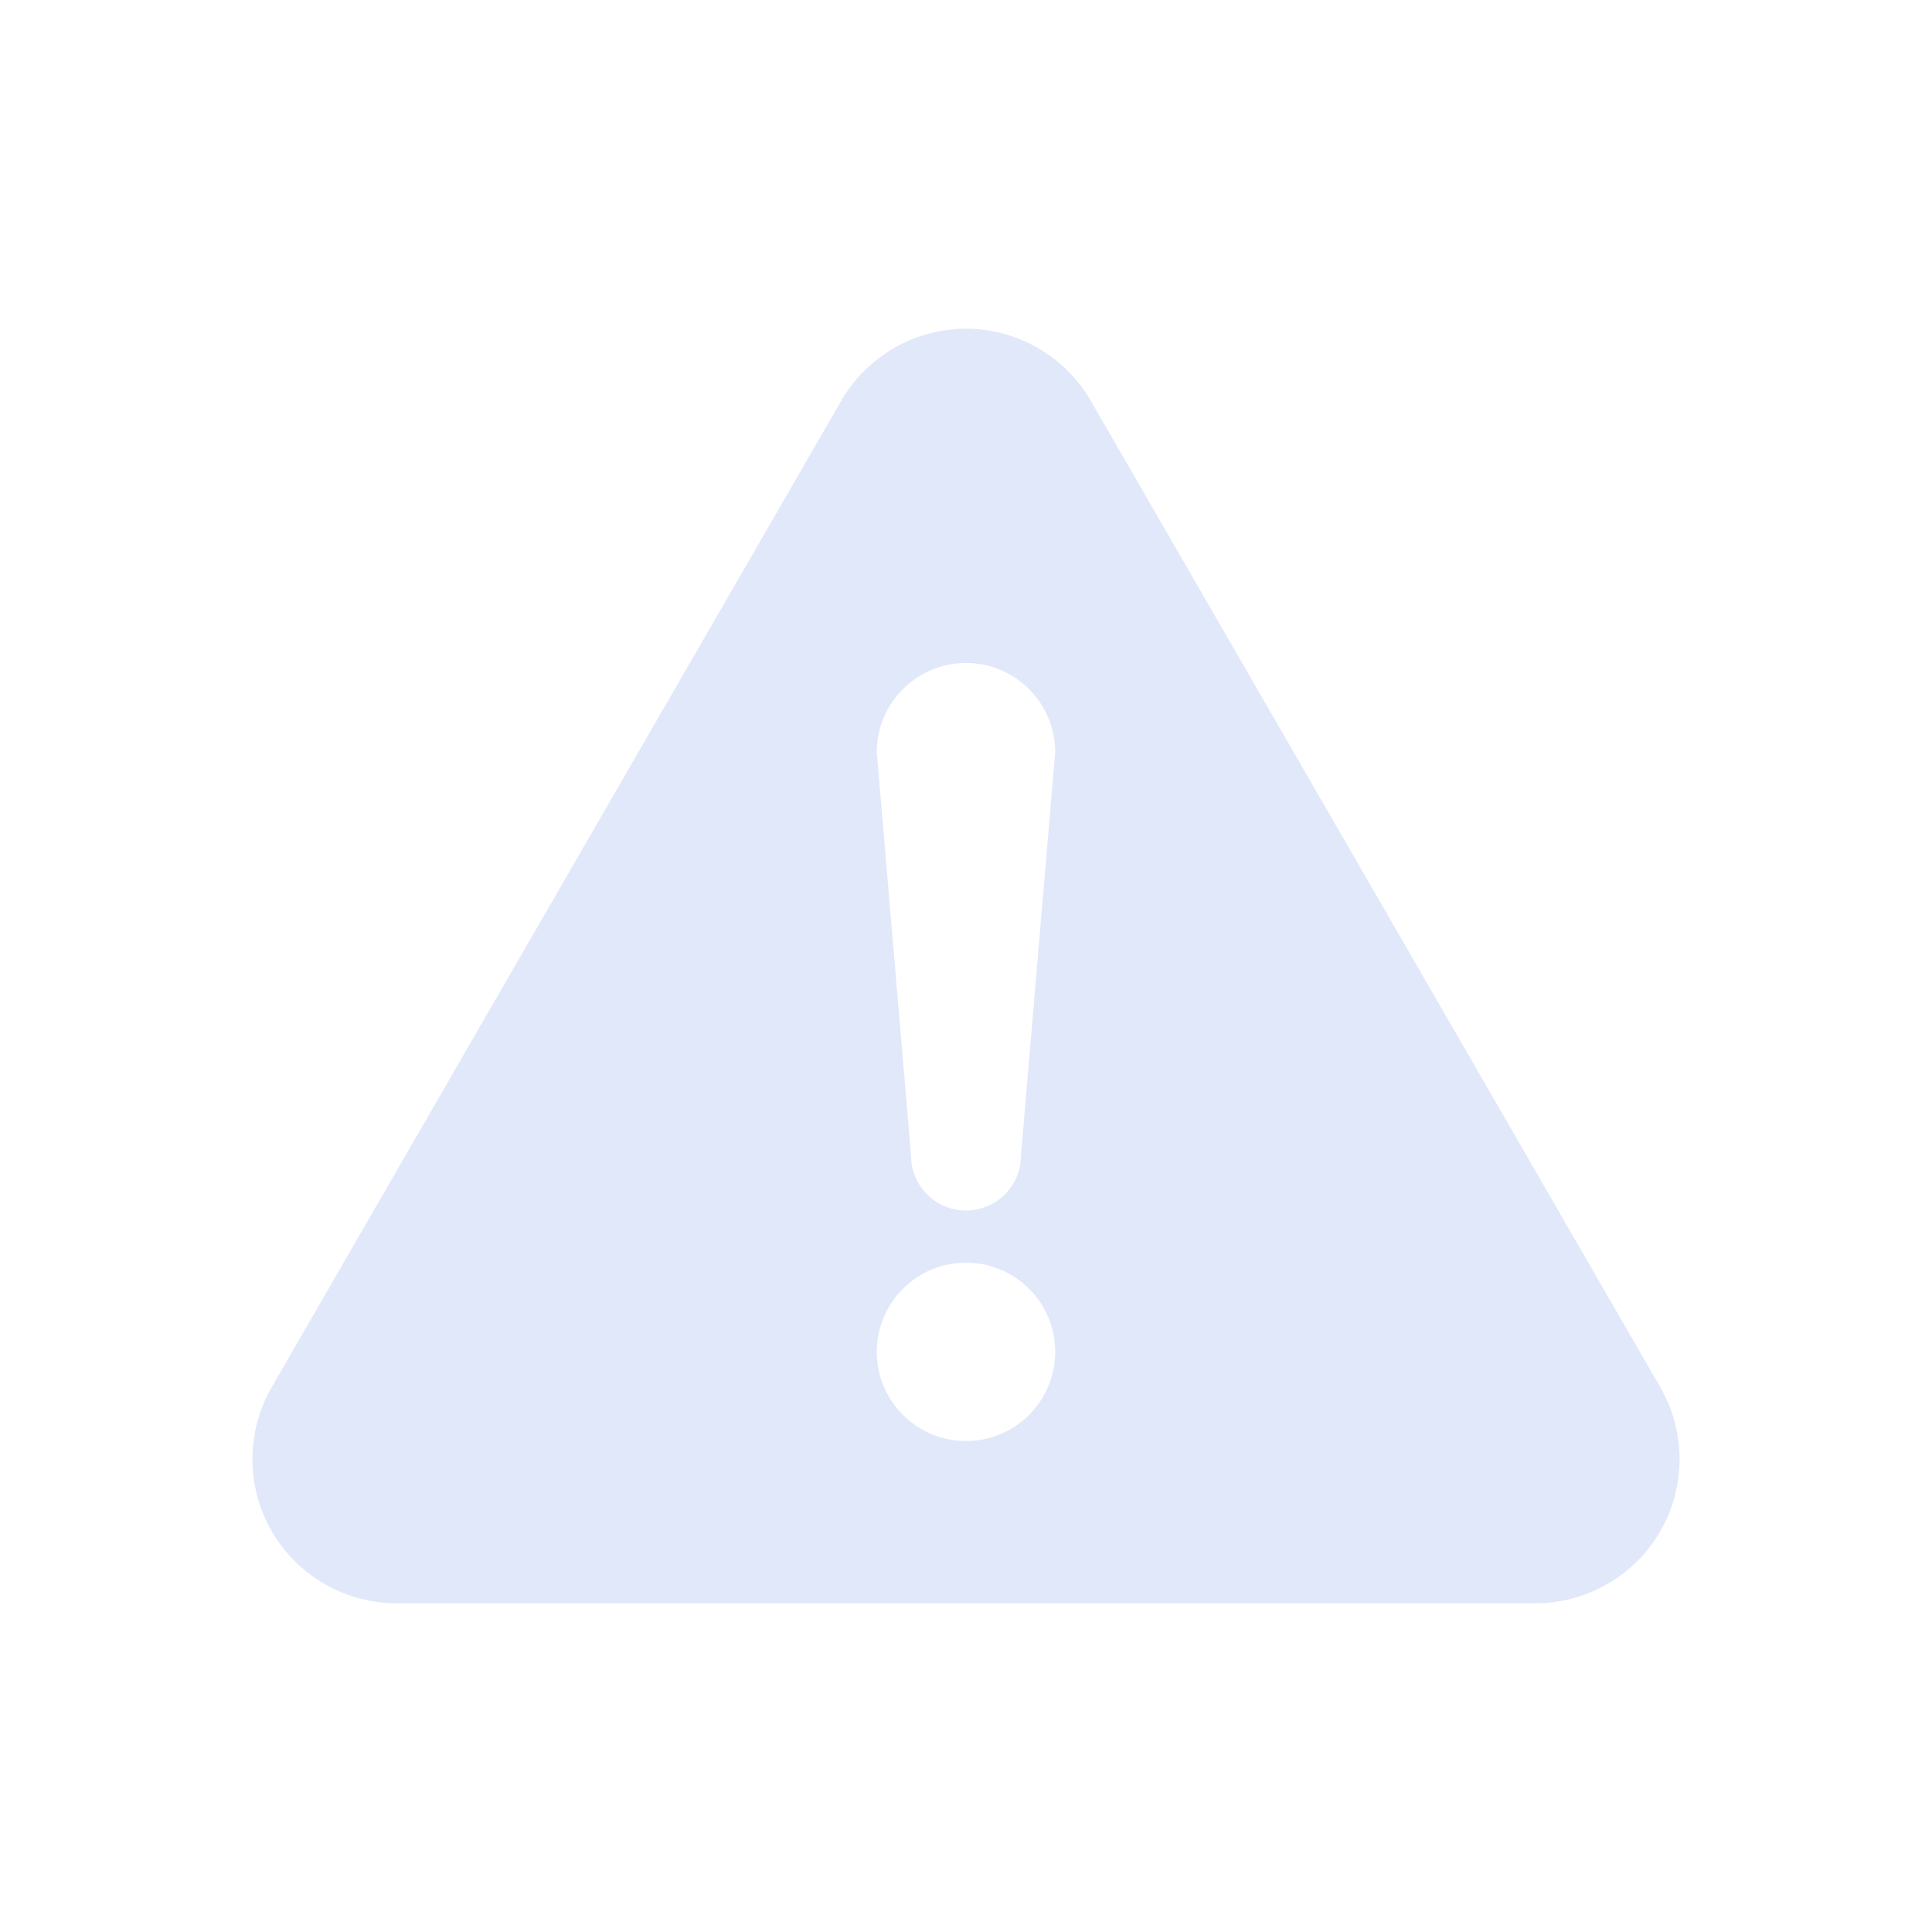 <?xml version="1.0" encoding="utf-8"?>
<!-- Generator: Adobe Illustrator 23.1.1, SVG Export Plug-In . SVG Version: 6.00 Build 0)  -->
<svg version="1.1" id="レイヤー_1" xmlns="http://www.w3.org/2000/svg" xmlns:xlink="http://www.w3.org/1999/xlink" x="0px"
	 y="0px" width="300px" height="300px" viewBox="0 0 300 300" style="enable-background:new 0 0 300 300;" xml:space="preserve">
<style type="text/css">
	.st0{fill:#e1e8fa;}
</style>
<g>
	<path class="st0" d="M257.809,215.407L169.376,62.231c-3.984-6.901-11.409-11.188-19.378-11.188
		c-7.969,0-15.387,4.287-19.368,11.188L42.191,215.4c-3.984,6.901-3.984,15.471,0,22.372s11.406,11.184,19.371,11.184h176.875
		c7.966,0,15.394-4.283,19.372-11.184C261.794,230.871,261.794,222.301,257.809,215.407z M150.002,223.766
		c-7.647,0-13.855-6.202-13.855-13.851c0-7.647,6.209-13.848,13.855-13.848c7.646,0,13.848,6.202,13.848,13.848
		C163.85,217.564,157.648,223.766,150.002,223.766z M158.535,179.435c0,4.713-3.823,8.53-8.533,8.53
		c-4.717,0-8.534-3.816-8.534-8.53l-5.322-62.637c0-7.65,6.209-13.852,13.855-13.852c7.646,0,13.848,6.202,13.848,13.852
		L158.535,179.435z"/>
</g>
</svg>
